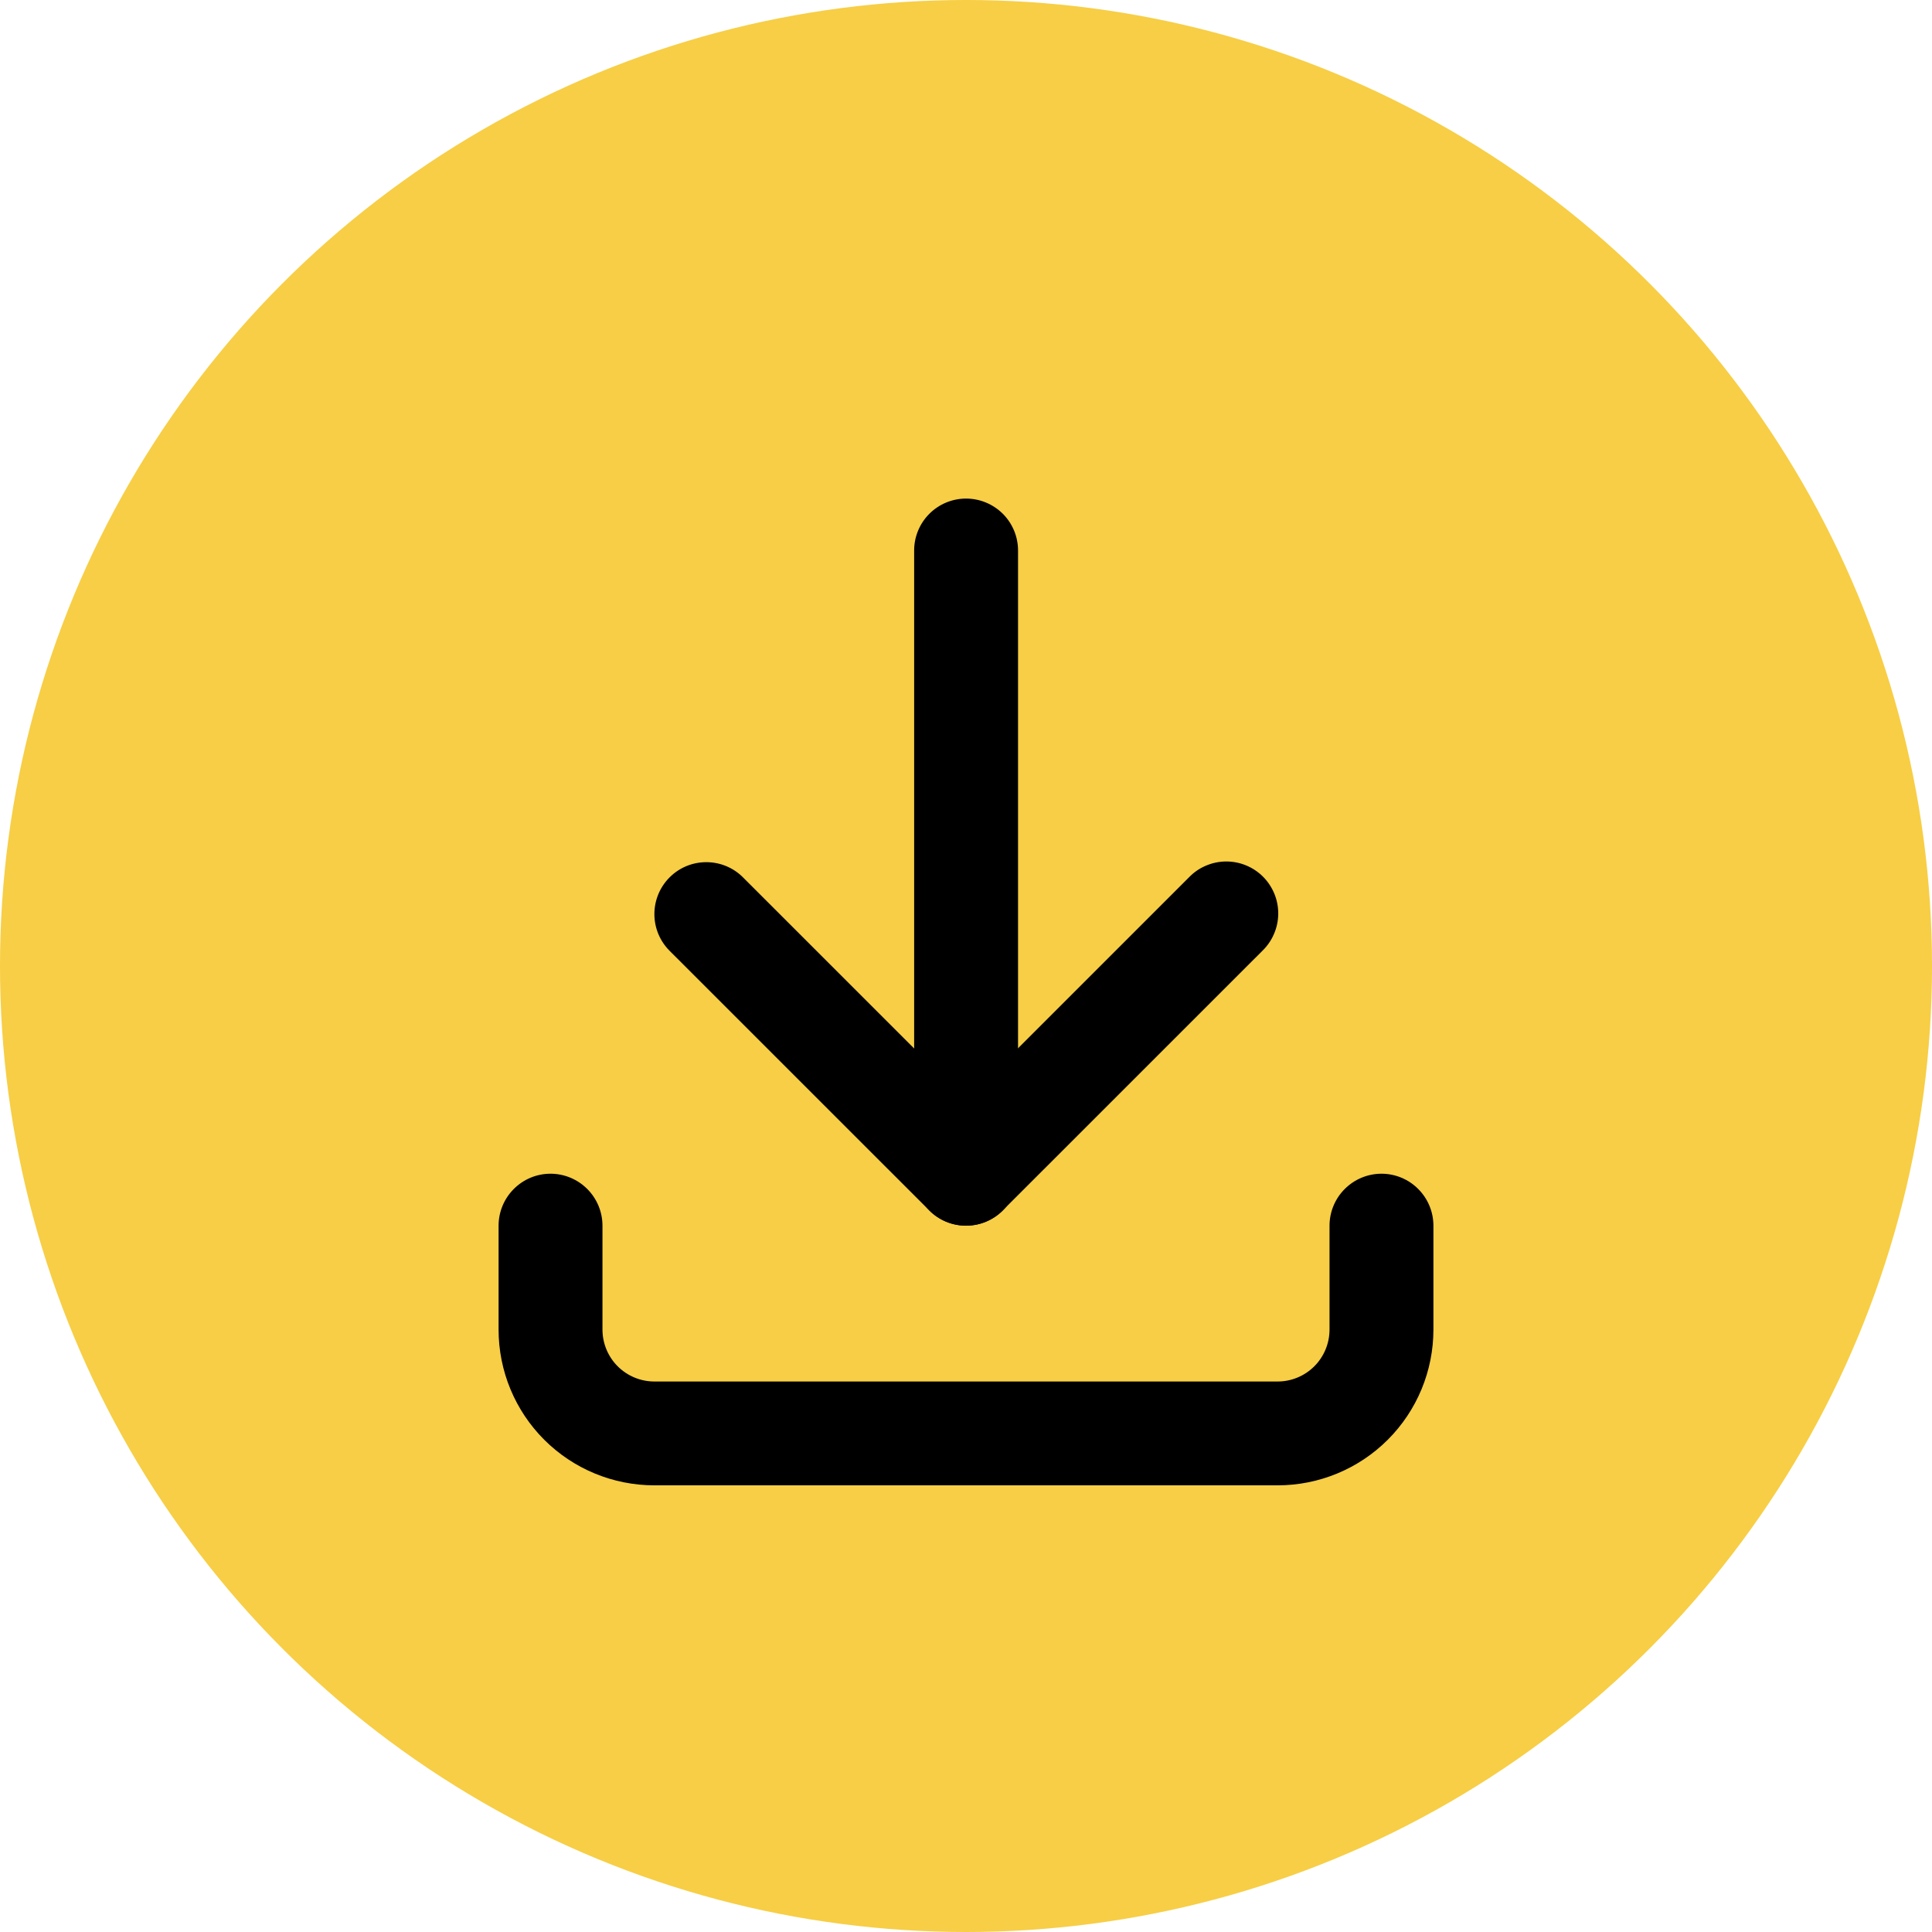 <svg width="31" height="31" viewBox="0 0 31 31" fill="none" xmlns="http://www.w3.org/2000/svg">
<g id="Group 1261155195">
<circle id="Ellipse 167" cx="15.5" cy="15.5" r="15.5" fill="#F7CE45"/>
<g id="Group">
<g id="Group_2">
<path id="Vector" fill-rule="evenodd" clip-rule="evenodd" d="M8.833 18.833C9.054 18.833 9.266 18.921 9.423 19.078C9.579 19.234 9.667 19.446 9.667 19.667V21.333C9.667 21.554 9.754 21.766 9.911 21.923C10.067 22.079 10.279 22.167 10.5 22.167H20.5C20.721 22.167 20.933 22.079 21.089 21.923C21.246 21.766 21.333 21.554 21.333 21.333V19.667C21.333 19.446 21.421 19.234 21.577 19.078C21.734 18.921 21.946 18.833 22.167 18.833C22.388 18.833 22.6 18.921 22.756 19.078C22.912 19.234 23 19.446 23 19.667V21.333C23 21.997 22.737 22.632 22.268 23.101C21.799 23.57 21.163 23.833 20.5 23.833H10.5C9.837 23.833 9.201 23.57 8.732 23.101C8.263 22.632 8 21.997 8 21.333V19.667C8 19.446 8.088 19.234 8.244 19.078C8.4 18.921 8.612 18.833 8.833 18.833Z" fill="black"/>
<path id="Vector_2" fill-rule="evenodd" clip-rule="evenodd" d="M10.744 14.078C10.9 13.921 11.112 13.834 11.333 13.834C11.554 13.834 11.766 13.921 11.922 14.078L15.5 17.655L19.077 14.078C19.154 13.998 19.246 13.934 19.348 13.891C19.45 13.847 19.559 13.824 19.669 13.823C19.78 13.822 19.89 13.843 19.992 13.885C20.095 13.927 20.188 13.989 20.266 14.067C20.344 14.145 20.406 14.239 20.448 14.341C20.49 14.443 20.511 14.553 20.51 14.664C20.509 14.774 20.486 14.884 20.442 14.985C20.399 15.087 20.335 15.179 20.256 15.256L16.089 19.422C15.933 19.579 15.721 19.666 15.5 19.666C15.279 19.666 15.067 19.579 14.911 19.422L10.744 15.256C10.588 15.1 10.5 14.888 10.5 14.667C10.5 14.446 10.588 14.234 10.744 14.078Z" fill="black"/>
<path id="Vector_3" fill-rule="evenodd" clip-rule="evenodd" d="M15.501 8C15.722 8 15.934 8.088 16.091 8.244C16.247 8.4 16.335 8.612 16.335 8.833V18.833C16.335 19.054 16.247 19.266 16.091 19.423C15.934 19.579 15.722 19.667 15.501 19.667C15.28 19.667 15.068 19.579 14.912 19.423C14.756 19.266 14.668 19.054 14.668 18.833V8.833C14.668 8.612 14.756 8.4 14.912 8.244C15.068 8.088 15.28 8 15.501 8Z" fill="black"/>
</g>
</g>
</g>
</svg>
